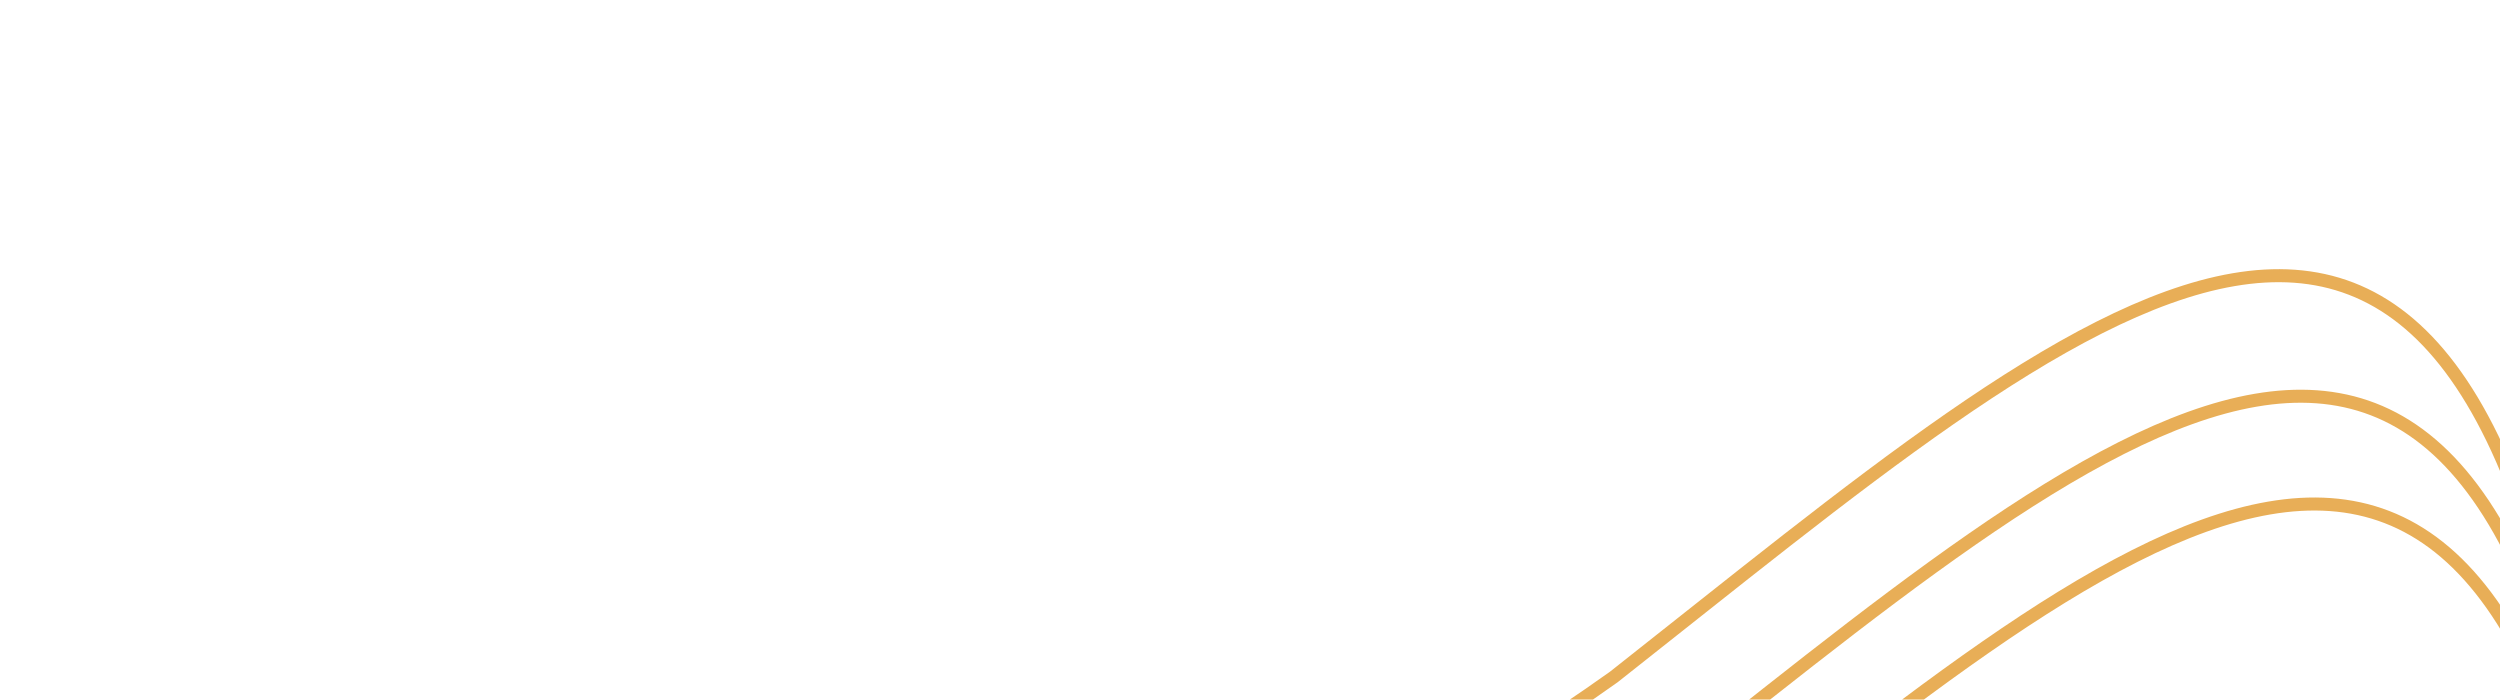 <?xml version="1.0" encoding="UTF-8"?> <svg xmlns="http://www.w3.org/2000/svg" width="1040" height="291" viewBox="0 0 1040 291" fill="none"><path d="M-23.438 435.2C18.424 396.718 127.292 338.555 227.875 413.766C328.458 488.977 565.403 357.027 671.302 281.65C869.675 125.475 1025.59 -19.011 1075.94 329.809" stroke="#E8AE57" stroke-width="5.417"></path><path d="M-14.266 485.345C27.595 446.863 136.464 388.7 237.047 463.911C337.629 539.122 574.575 407.172 680.474 331.795C878.847 175.62 1034.76 31.134 1085.11 379.954" stroke="#E8AE57" stroke-width="5.417"></path><path d="M-8.567 530.188C33.294 491.705 142.163 433.542 242.746 508.753C343.329 583.964 580.274 452.014 686.174 376.637C884.547 220.462 1040.46 75.976 1090.81 424.796" stroke="#E8AE57" stroke-width="5.417"></path></svg> 